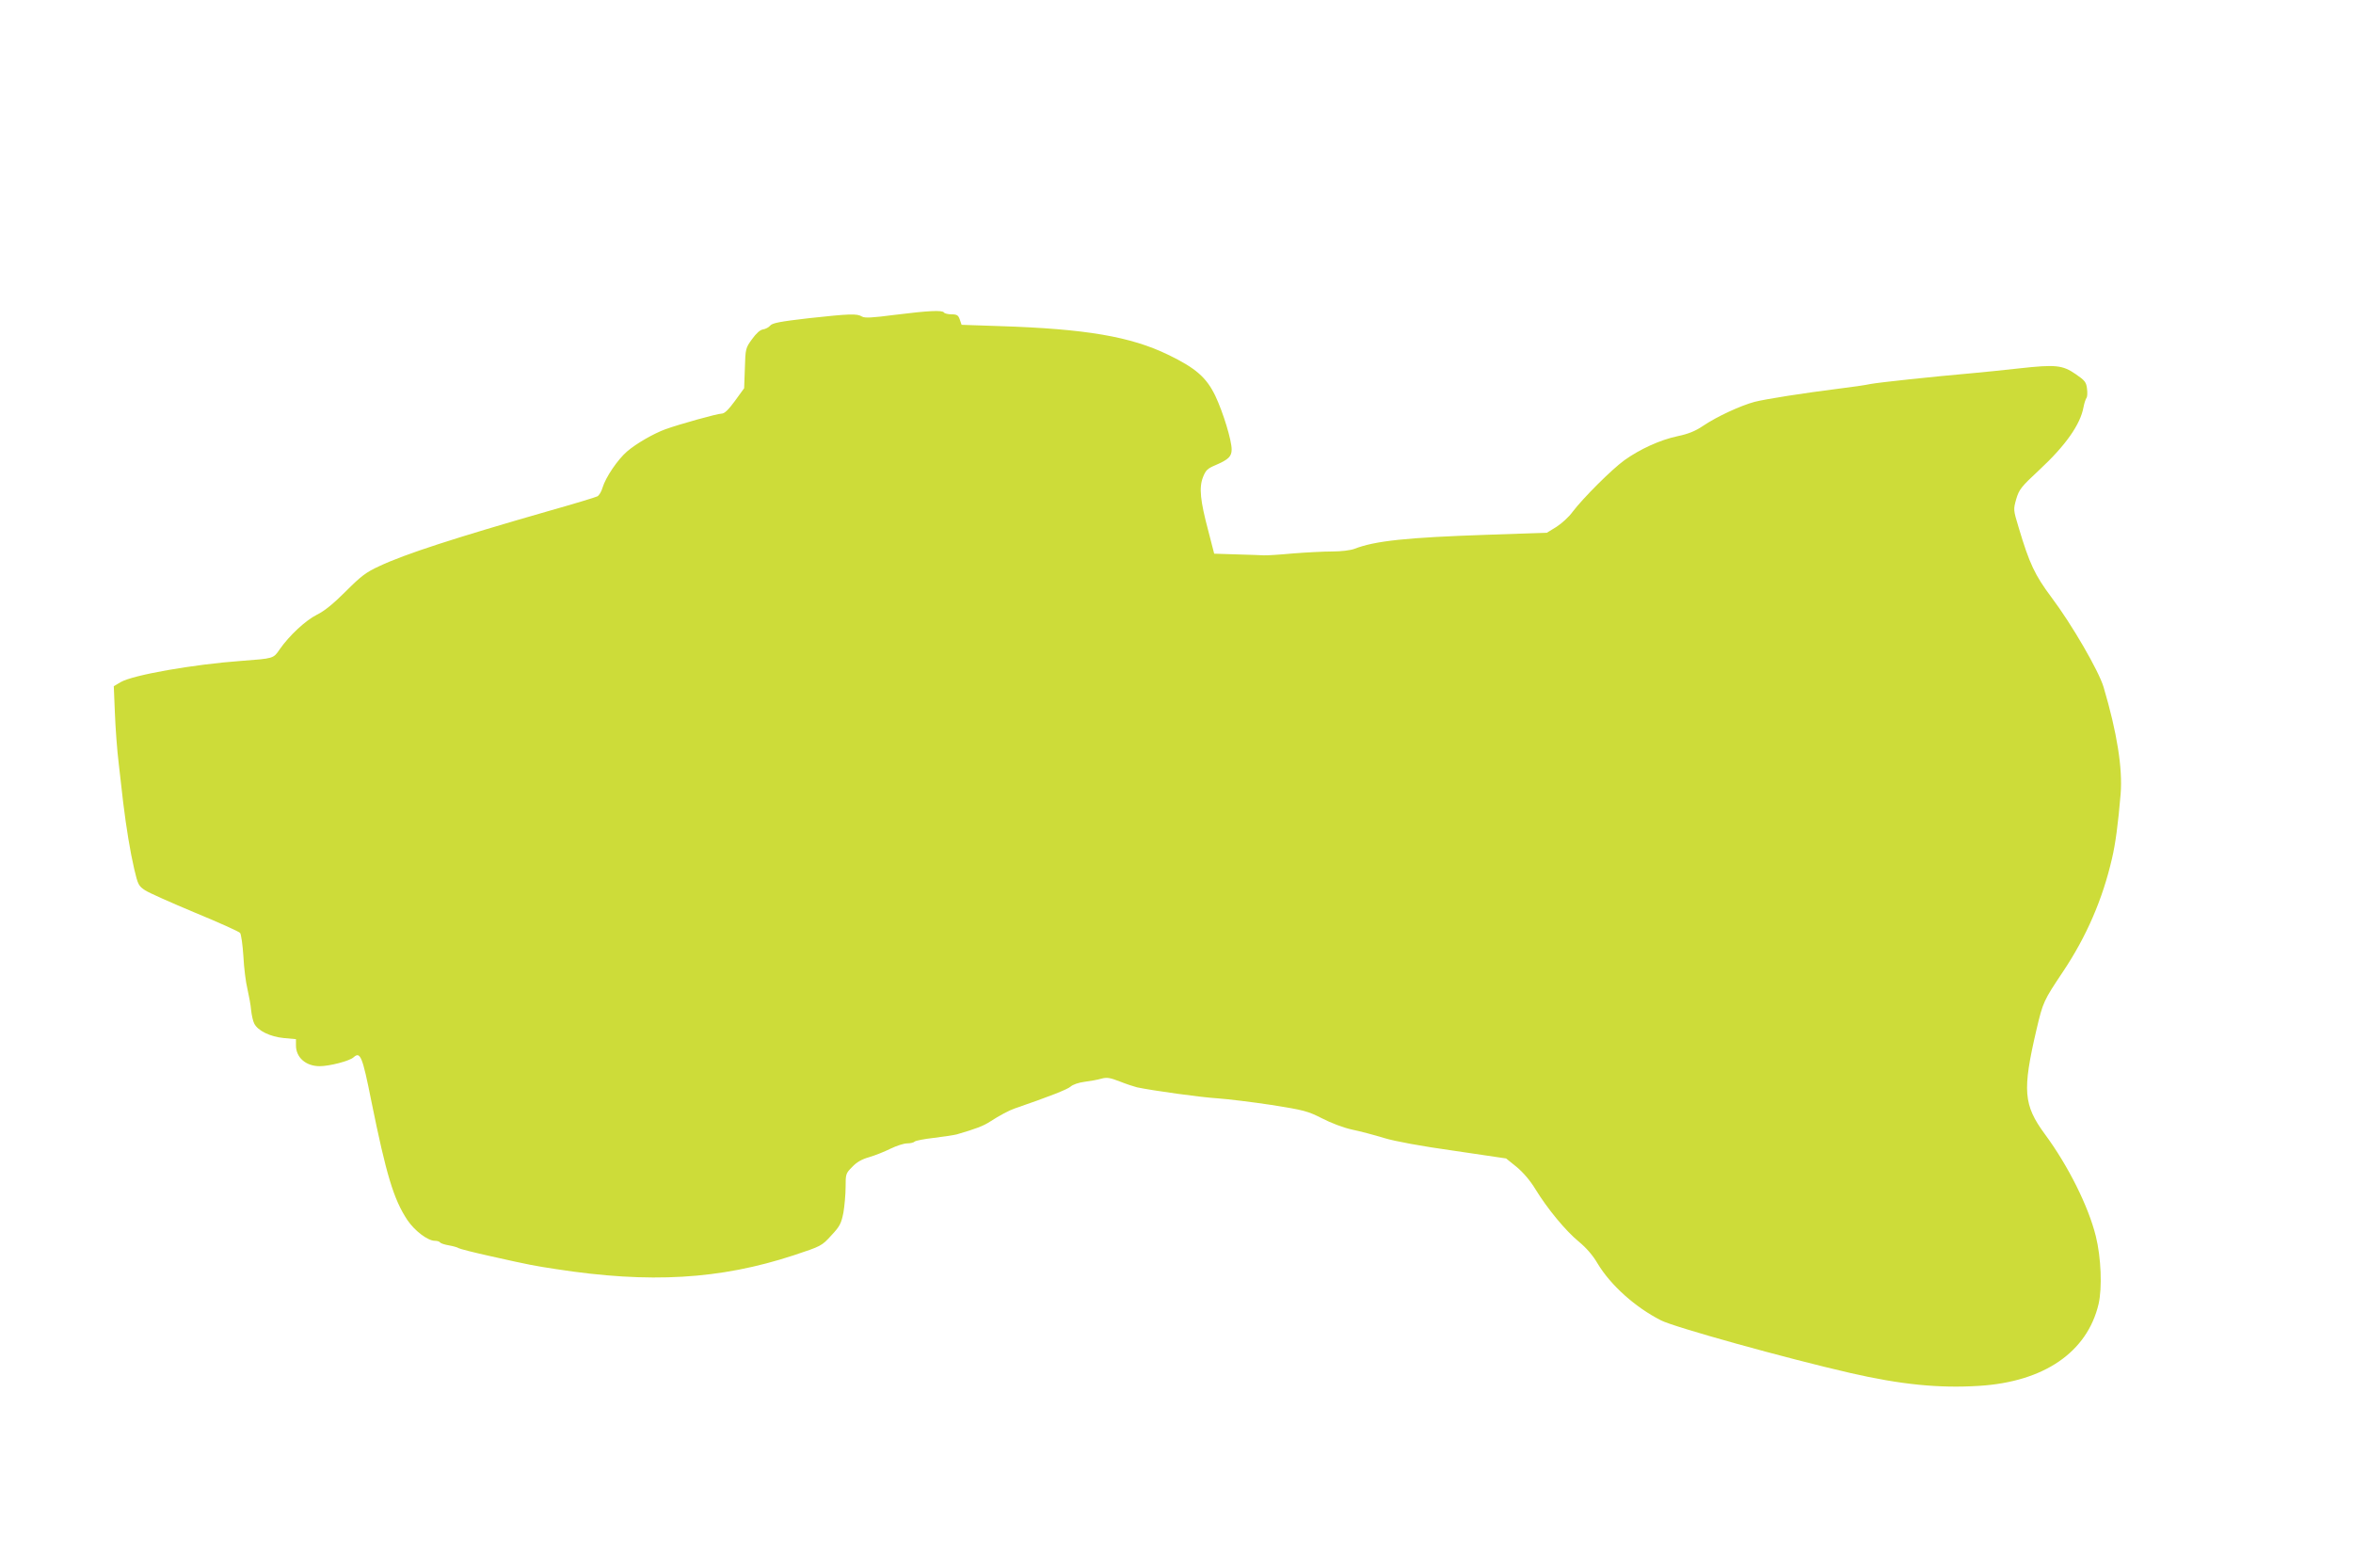 <?xml version="1.0" standalone="no"?>
<!DOCTYPE svg PUBLIC "-//W3C//DTD SVG 20010904//EN"
 "http://www.w3.org/TR/2001/REC-SVG-20010904/DTD/svg10.dtd">
<svg version="1.0" xmlns="http://www.w3.org/2000/svg"
 width="1280pt" height="853pt" viewBox="0 0 1280 853"
 preserveAspectRatio="xMidYMid meet">
<g transform="translate(0,853) scale(0.1,-0.1)"
fill="#cddc39" stroke="none">
<path d="M4866 6817 c-123 -16 -162 -18 -177 -9 -27 17 -68 15 -289 -9 -156
-18 -198 -26 -210 -40 -8 -10 -26 -19 -39 -21 -16 -2 -37 -21 -60 -53 -35 -48
-36 -52 -39 -158 l-4 -109 -50 -69 c-36 -49 -57 -69 -72 -69 -23 0 -228 -57
-306 -85 -63 -23 -158 -77 -209 -121 -51 -44 -116 -140 -133 -196 -6 -22 -19
-43 -28 -48 -9 -5 -128 -41 -266 -80 -512 -147 -781 -234 -921 -300 -72 -33
-99 -54 -182 -137 -67 -67 -116 -107 -157 -127 -62 -31 -151 -114 -203 -189
-34 -50 -33 -49 -206 -62 -263 -19 -593 -77 -659 -116 l-37 -22 6 -146 c3 -80
12 -204 21 -276 8 -71 19 -166 24 -210 17 -139 38 -267 60 -362 20 -85 24 -93
59 -116 21 -14 143 -68 272 -122 129 -53 239 -103 245 -110 6 -8 14 -65 18
-127 3 -62 13 -142 22 -178 8 -36 18 -87 20 -115 3 -27 10 -60 17 -73 19 -39
87 -72 161 -79 l66 -6 0 -34 c0 -66 54 -113 129 -113 53 0 162 28 184 48 37
33 48 8 97 -238 81 -399 121 -534 196 -647 40 -59 111 -113 150 -113 13 0 25
-4 28 -9 4 -5 25 -12 49 -16 23 -4 47 -11 52 -15 6 -4 84 -24 175 -44 218 -49
238 -52 355 -70 510 -79 893 -56 1292 75 151 50 153 51 205 108 47 50 54 65
66 124 6 36 12 99 12 140 0 70 1 74 36 109 24 26 53 42 92 53 31 9 84 30 116
46 33 16 73 29 91 29 17 0 35 4 41 10 5 5 52 14 104 20 52 6 109 15 125 19
103 30 145 46 180 69 51 33 103 61 135 72 186 64 288 104 304 119 12 11 44 22
76 26 30 4 71 11 91 17 30 8 46 6 100 -15 35 -14 78 -28 94 -32 85 -18 351
-55 439 -60 56 -4 187 -20 293 -36 178 -28 198 -34 275 -73 48 -25 117 -51
163 -61 44 -9 123 -30 175 -46 60 -18 200 -44 379 -69 l284 -42 57 -46 c36
-30 74 -74 103 -122 65 -106 164 -226 236 -285 40 -33 76 -74 102 -119 71
-118 205 -238 345 -309 72 -37 684 -207 1029 -286 275 -63 482 -84 702 -70
352 22 587 183 649 445 20 87 14 253 -15 369 -40 162 -150 383 -277 555 -117
159 -123 238 -46 568 36 153 39 158 145 317 127 190 215 393 266 615 19 81 33
186 47 351 11 139 -19 332 -93 582 -27 89 -173 341 -283 487 -91 122 -120 183
-179 381 -29 96 -29 97 -13 154 16 53 26 66 126 159 143 133 223 247 240 341
4 22 12 45 16 50 5 6 6 29 3 51 -4 35 -12 45 -62 79 -71 49 -109 53 -307 31
-82 -9 -196 -21 -254 -26 -216 -19 -507 -50 -555 -59 -27 -6 -104 -17 -170
-25 -198 -25 -396 -56 -460 -72 -75 -20 -204 -79 -281 -131 -43 -29 -81 -44
-139 -56 -94 -20 -204 -70 -289 -131 -69 -50 -225 -206 -281 -280 -20 -28 -60
-64 -88 -82 l-52 -32 -320 -11 c-445 -15 -615 -33 -728 -77 -22 -8 -72 -14
-120 -14 -45 0 -143 -5 -217 -11 -74 -7 -144 -11 -155 -10 -11 1 -76 3 -145 5
l-125 4 -32 124 c-44 165 -51 235 -29 292 15 38 24 47 69 66 70 30 87 47 87
85 0 50 -46 201 -89 292 -48 99 -105 150 -256 223 -204 99 -448 141 -917 156
l-207 7 -10 29 c-8 23 -15 28 -45 28 -19 0 -38 5 -41 10 -9 14 -84 10 -269
-13z"/>
</g>
</svg>
